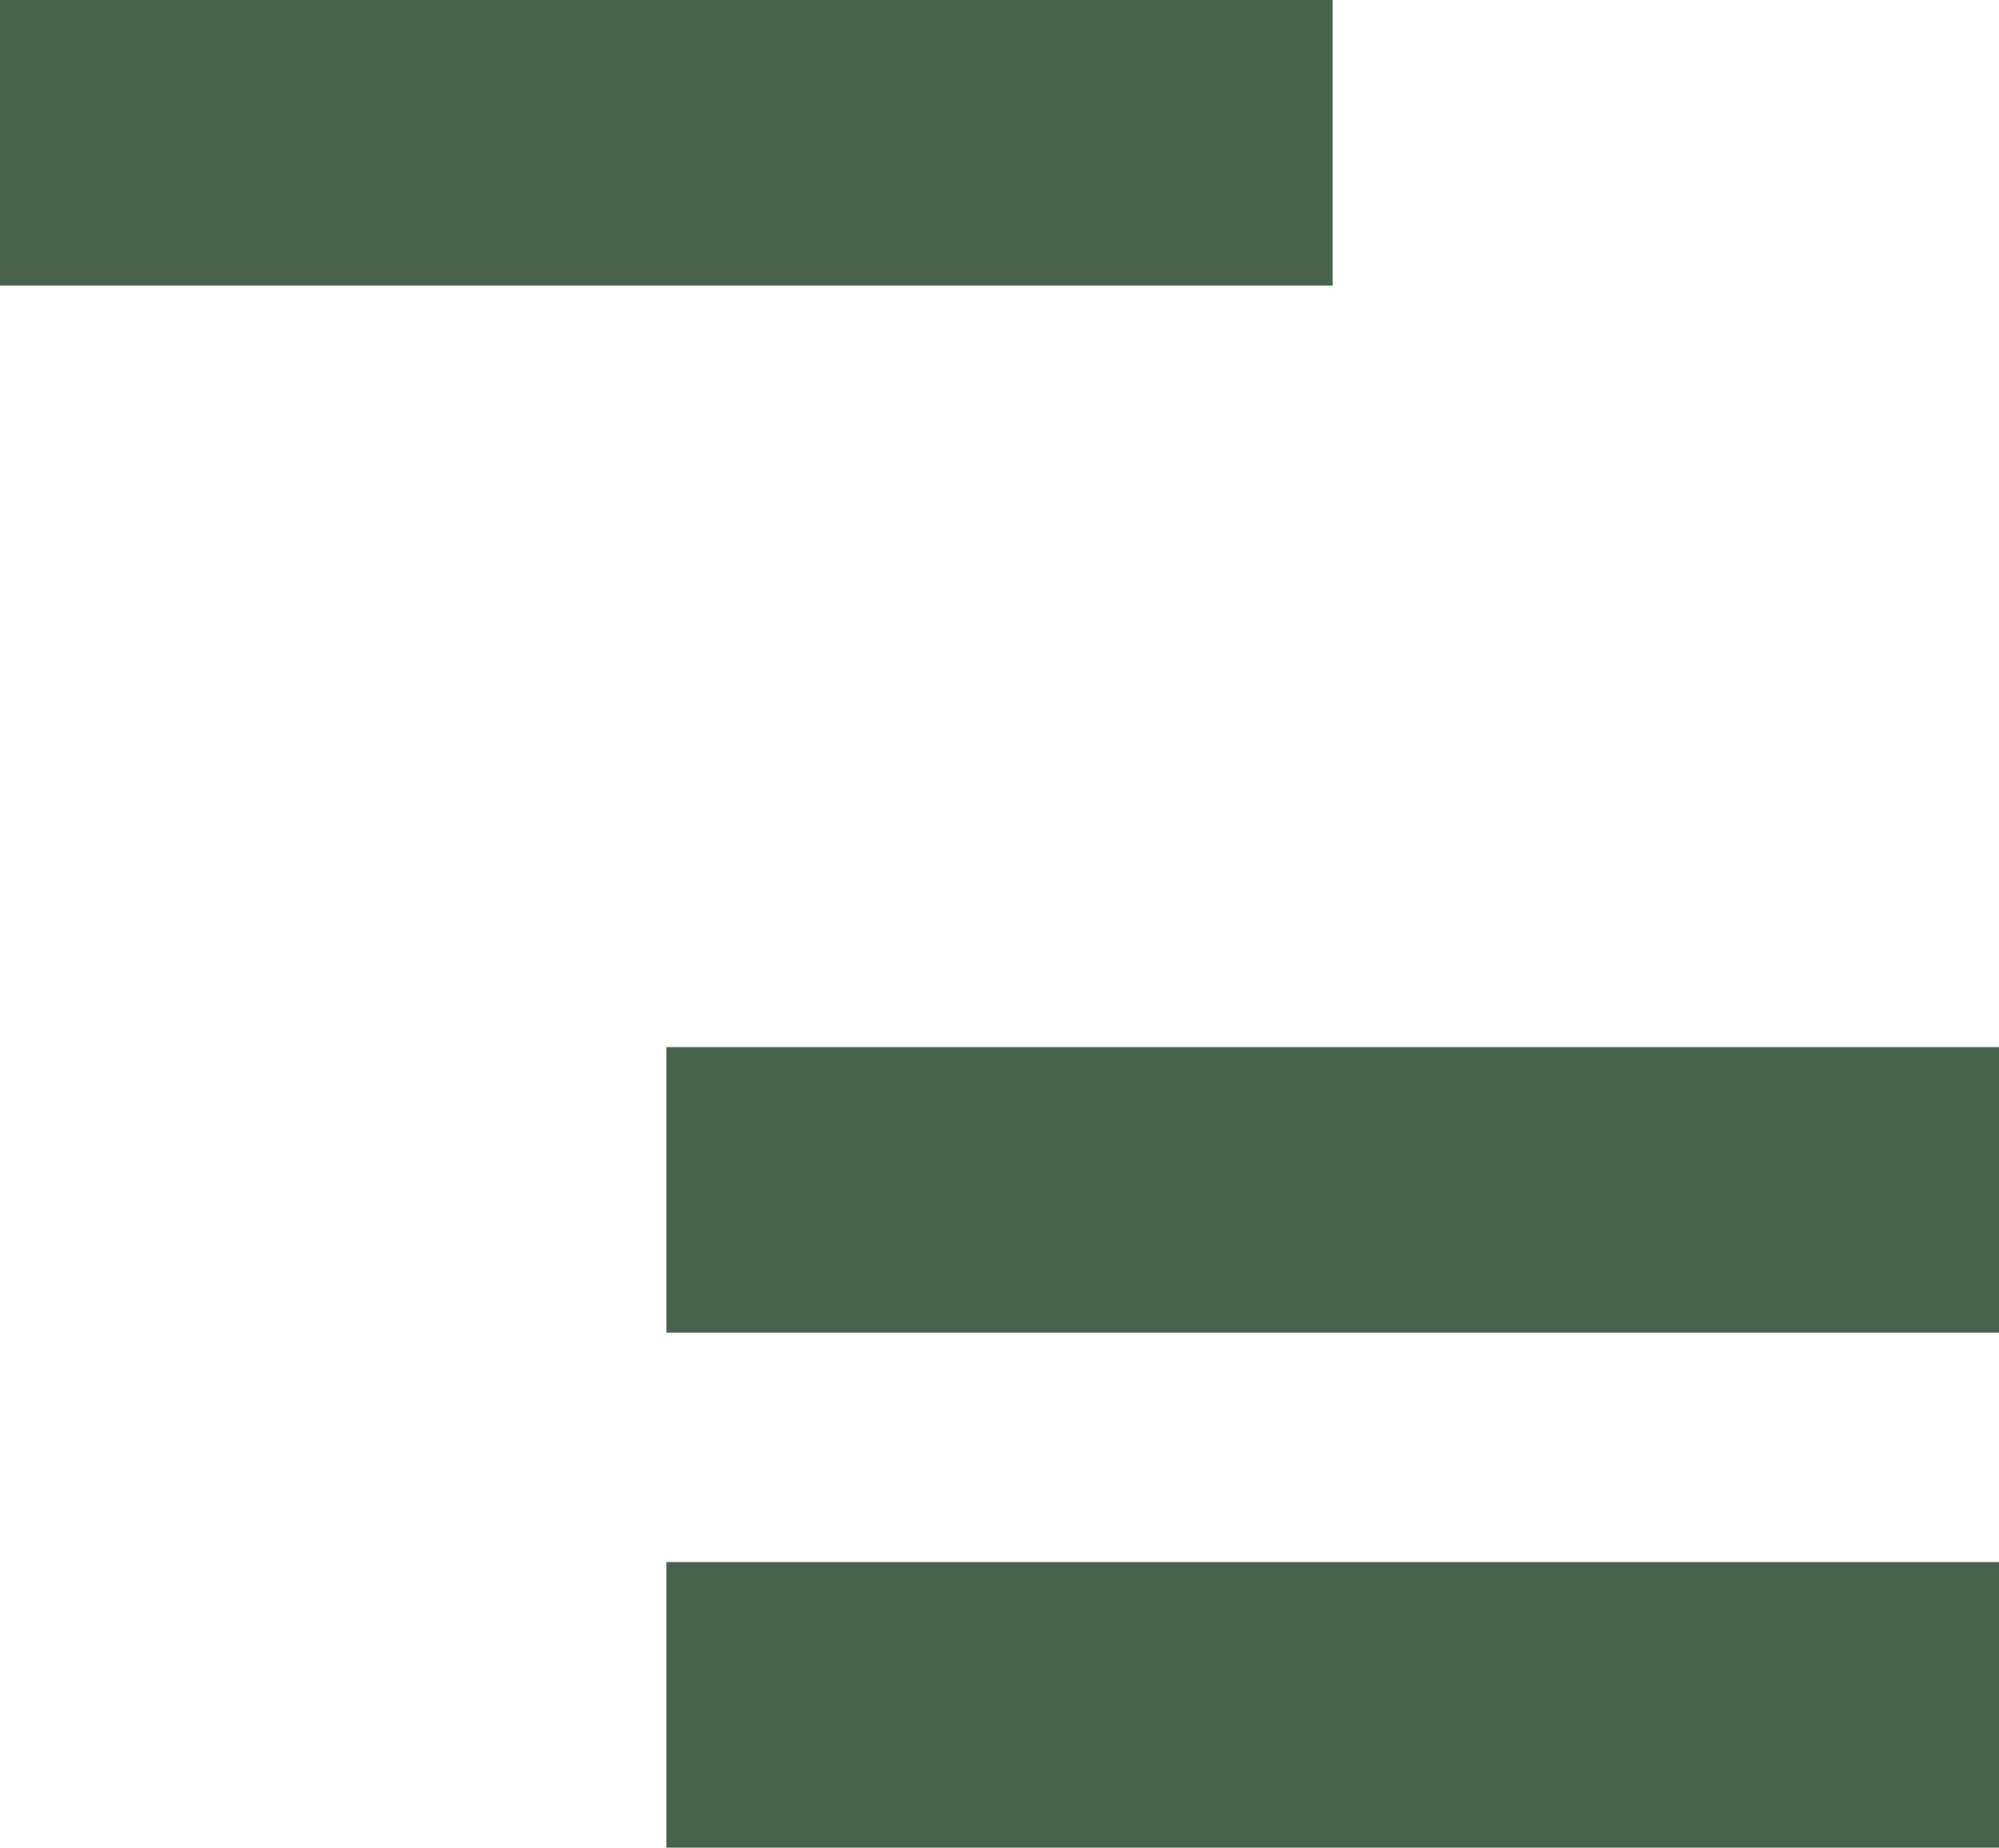 <?xml version="1.0" encoding="UTF-8"?>
<svg xmlns="http://www.w3.org/2000/svg" id="Lag_2" data-name="Lag 2" viewBox="0 0 119.06 110.04">
  <defs>
    <style>      .cls-1 {        fill: #47624b;        stroke-width: 0px;      }    </style>
  </defs>
  <g id="Layer_1" data-name="Layer 1">
    <rect class="cls-1" width="79.37" height="17.01"></rect>
    <rect class="cls-1" x="39.69" y="62.36" width="79.37" height="17.01"></rect>
    <rect class="cls-1" x="39.69" y="93.03" width="79.37" height="17.01"></rect>
  </g>
</svg>
